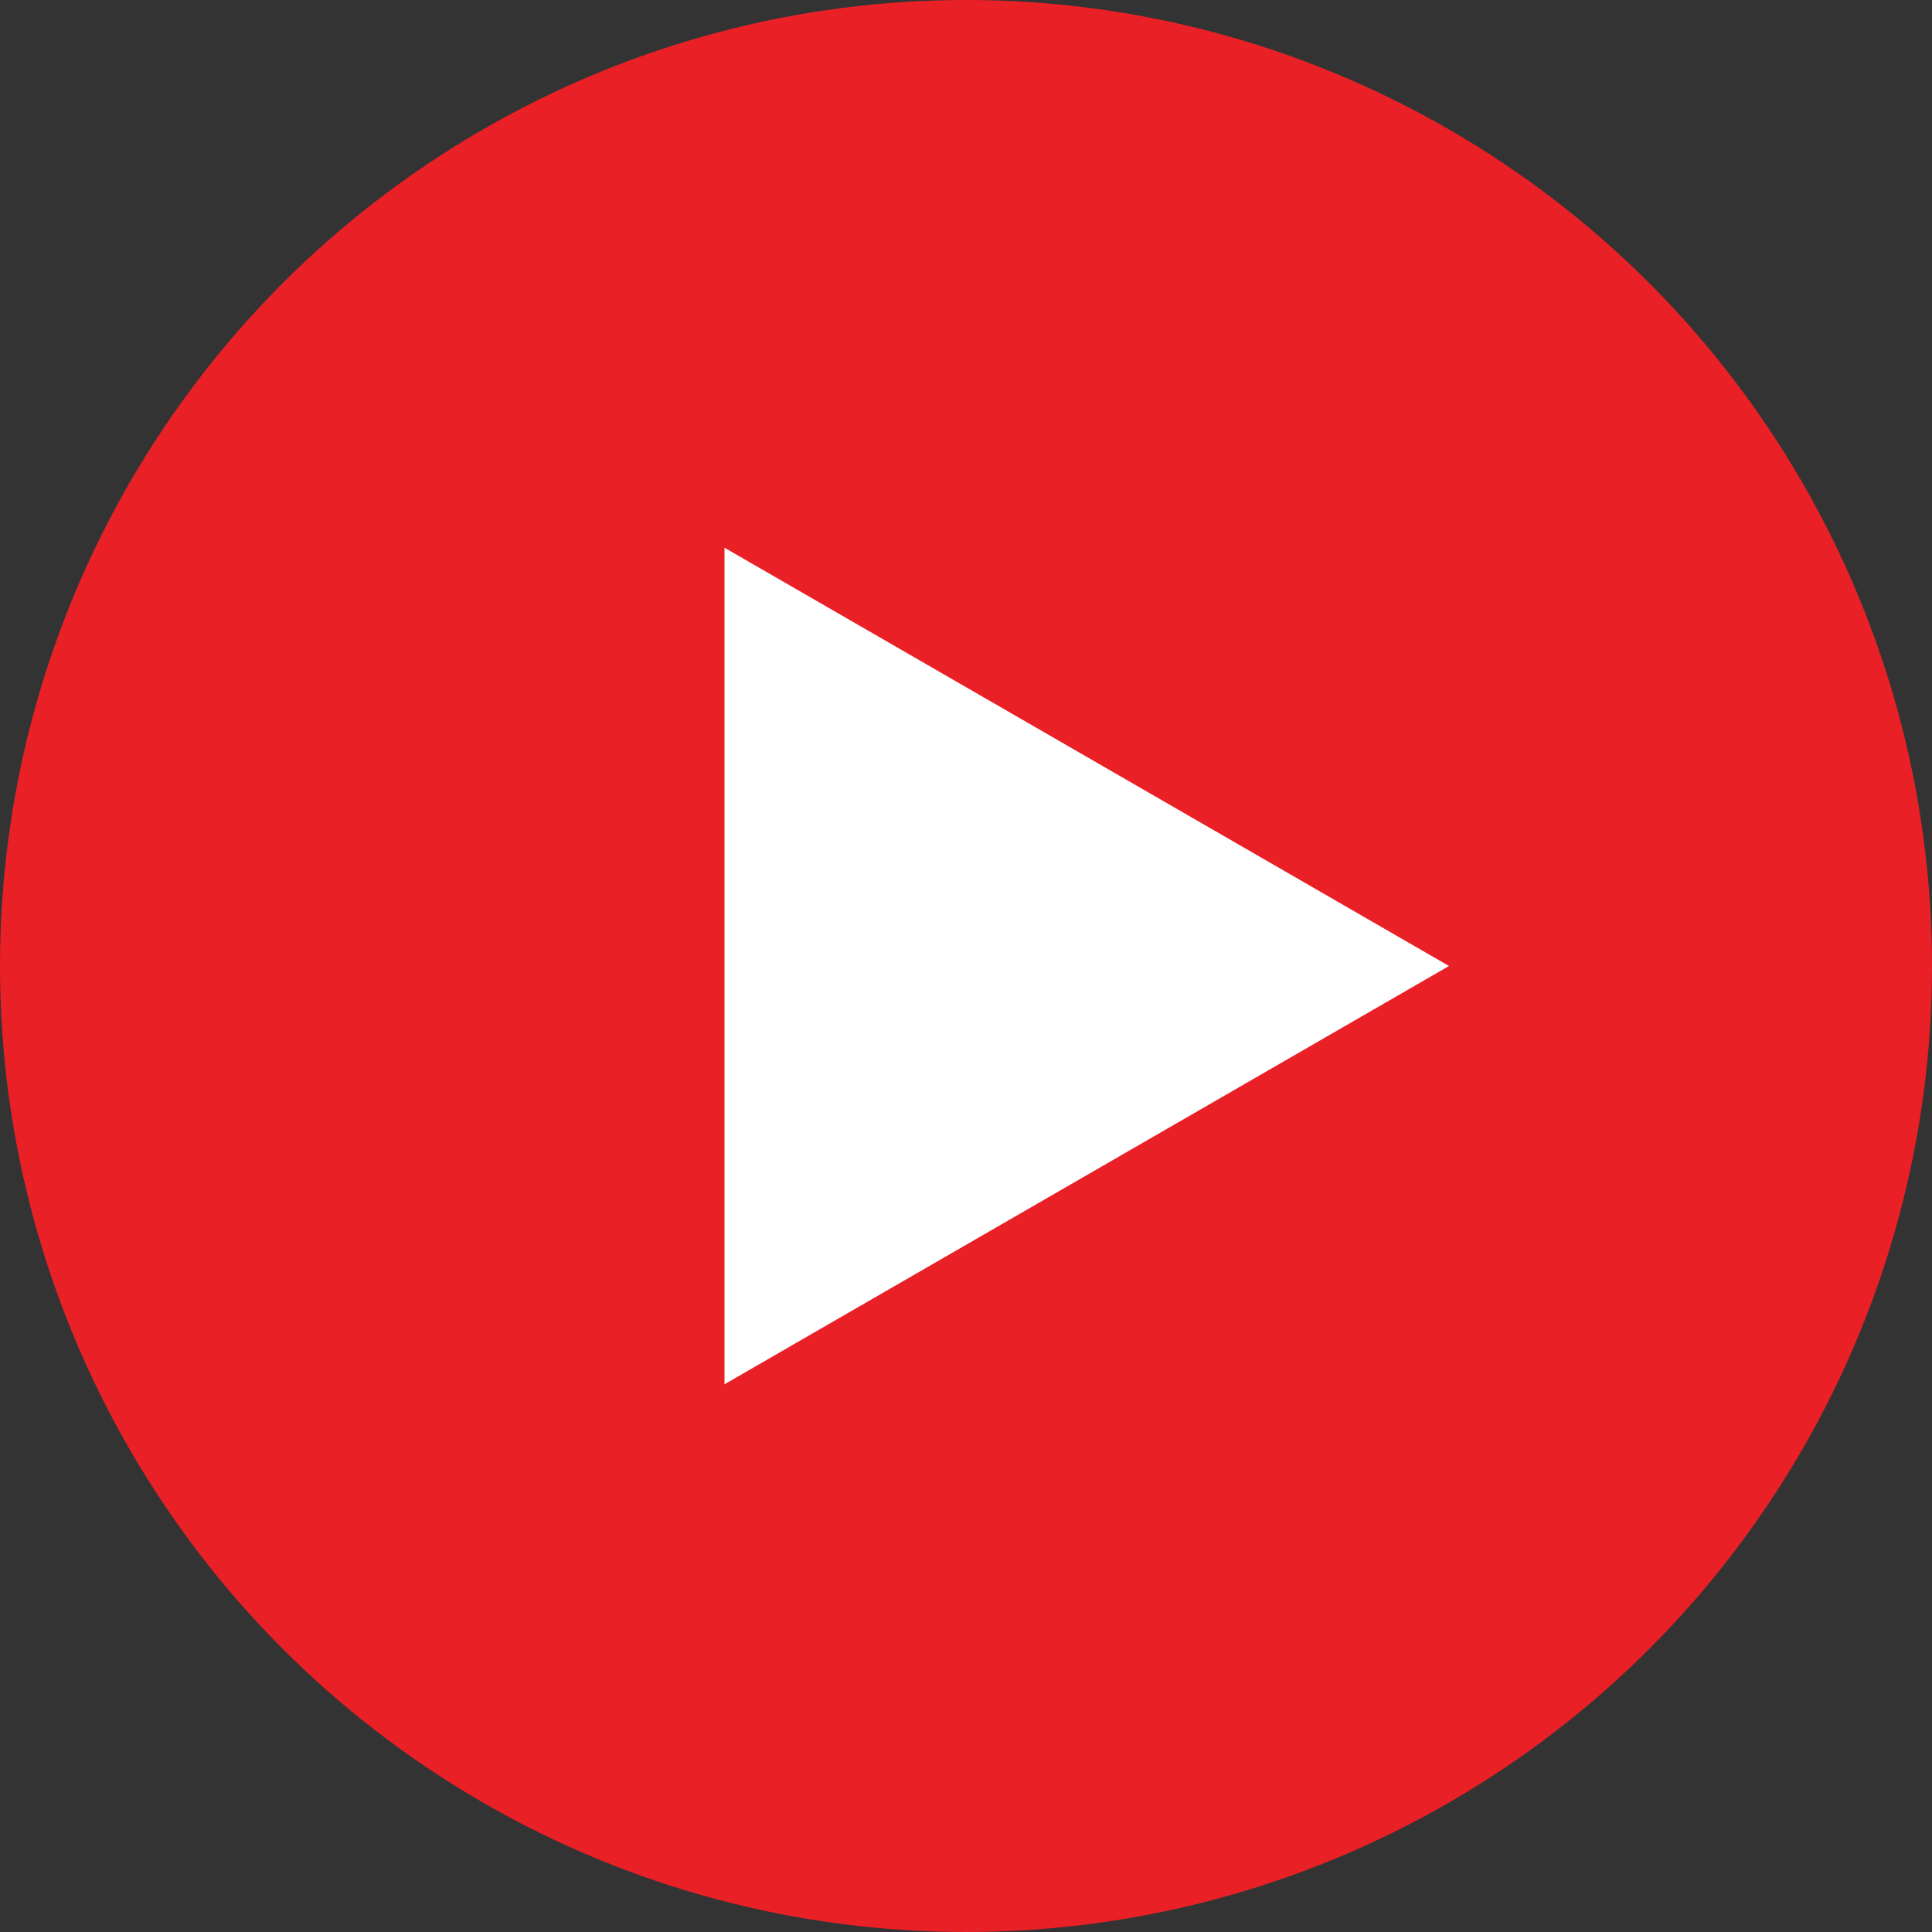 <svg xmlns="http://www.w3.org/2000/svg" width="64" height="64">
	<rect width="100%" height="100%" fill="#333333" stroke="none"/>
	<circle cx="32" cy="32" r="32" fill="#ea2027" />
	<polygon points="24,18.144 48,32 24,45.856" fill="#ffffff" />
</svg>